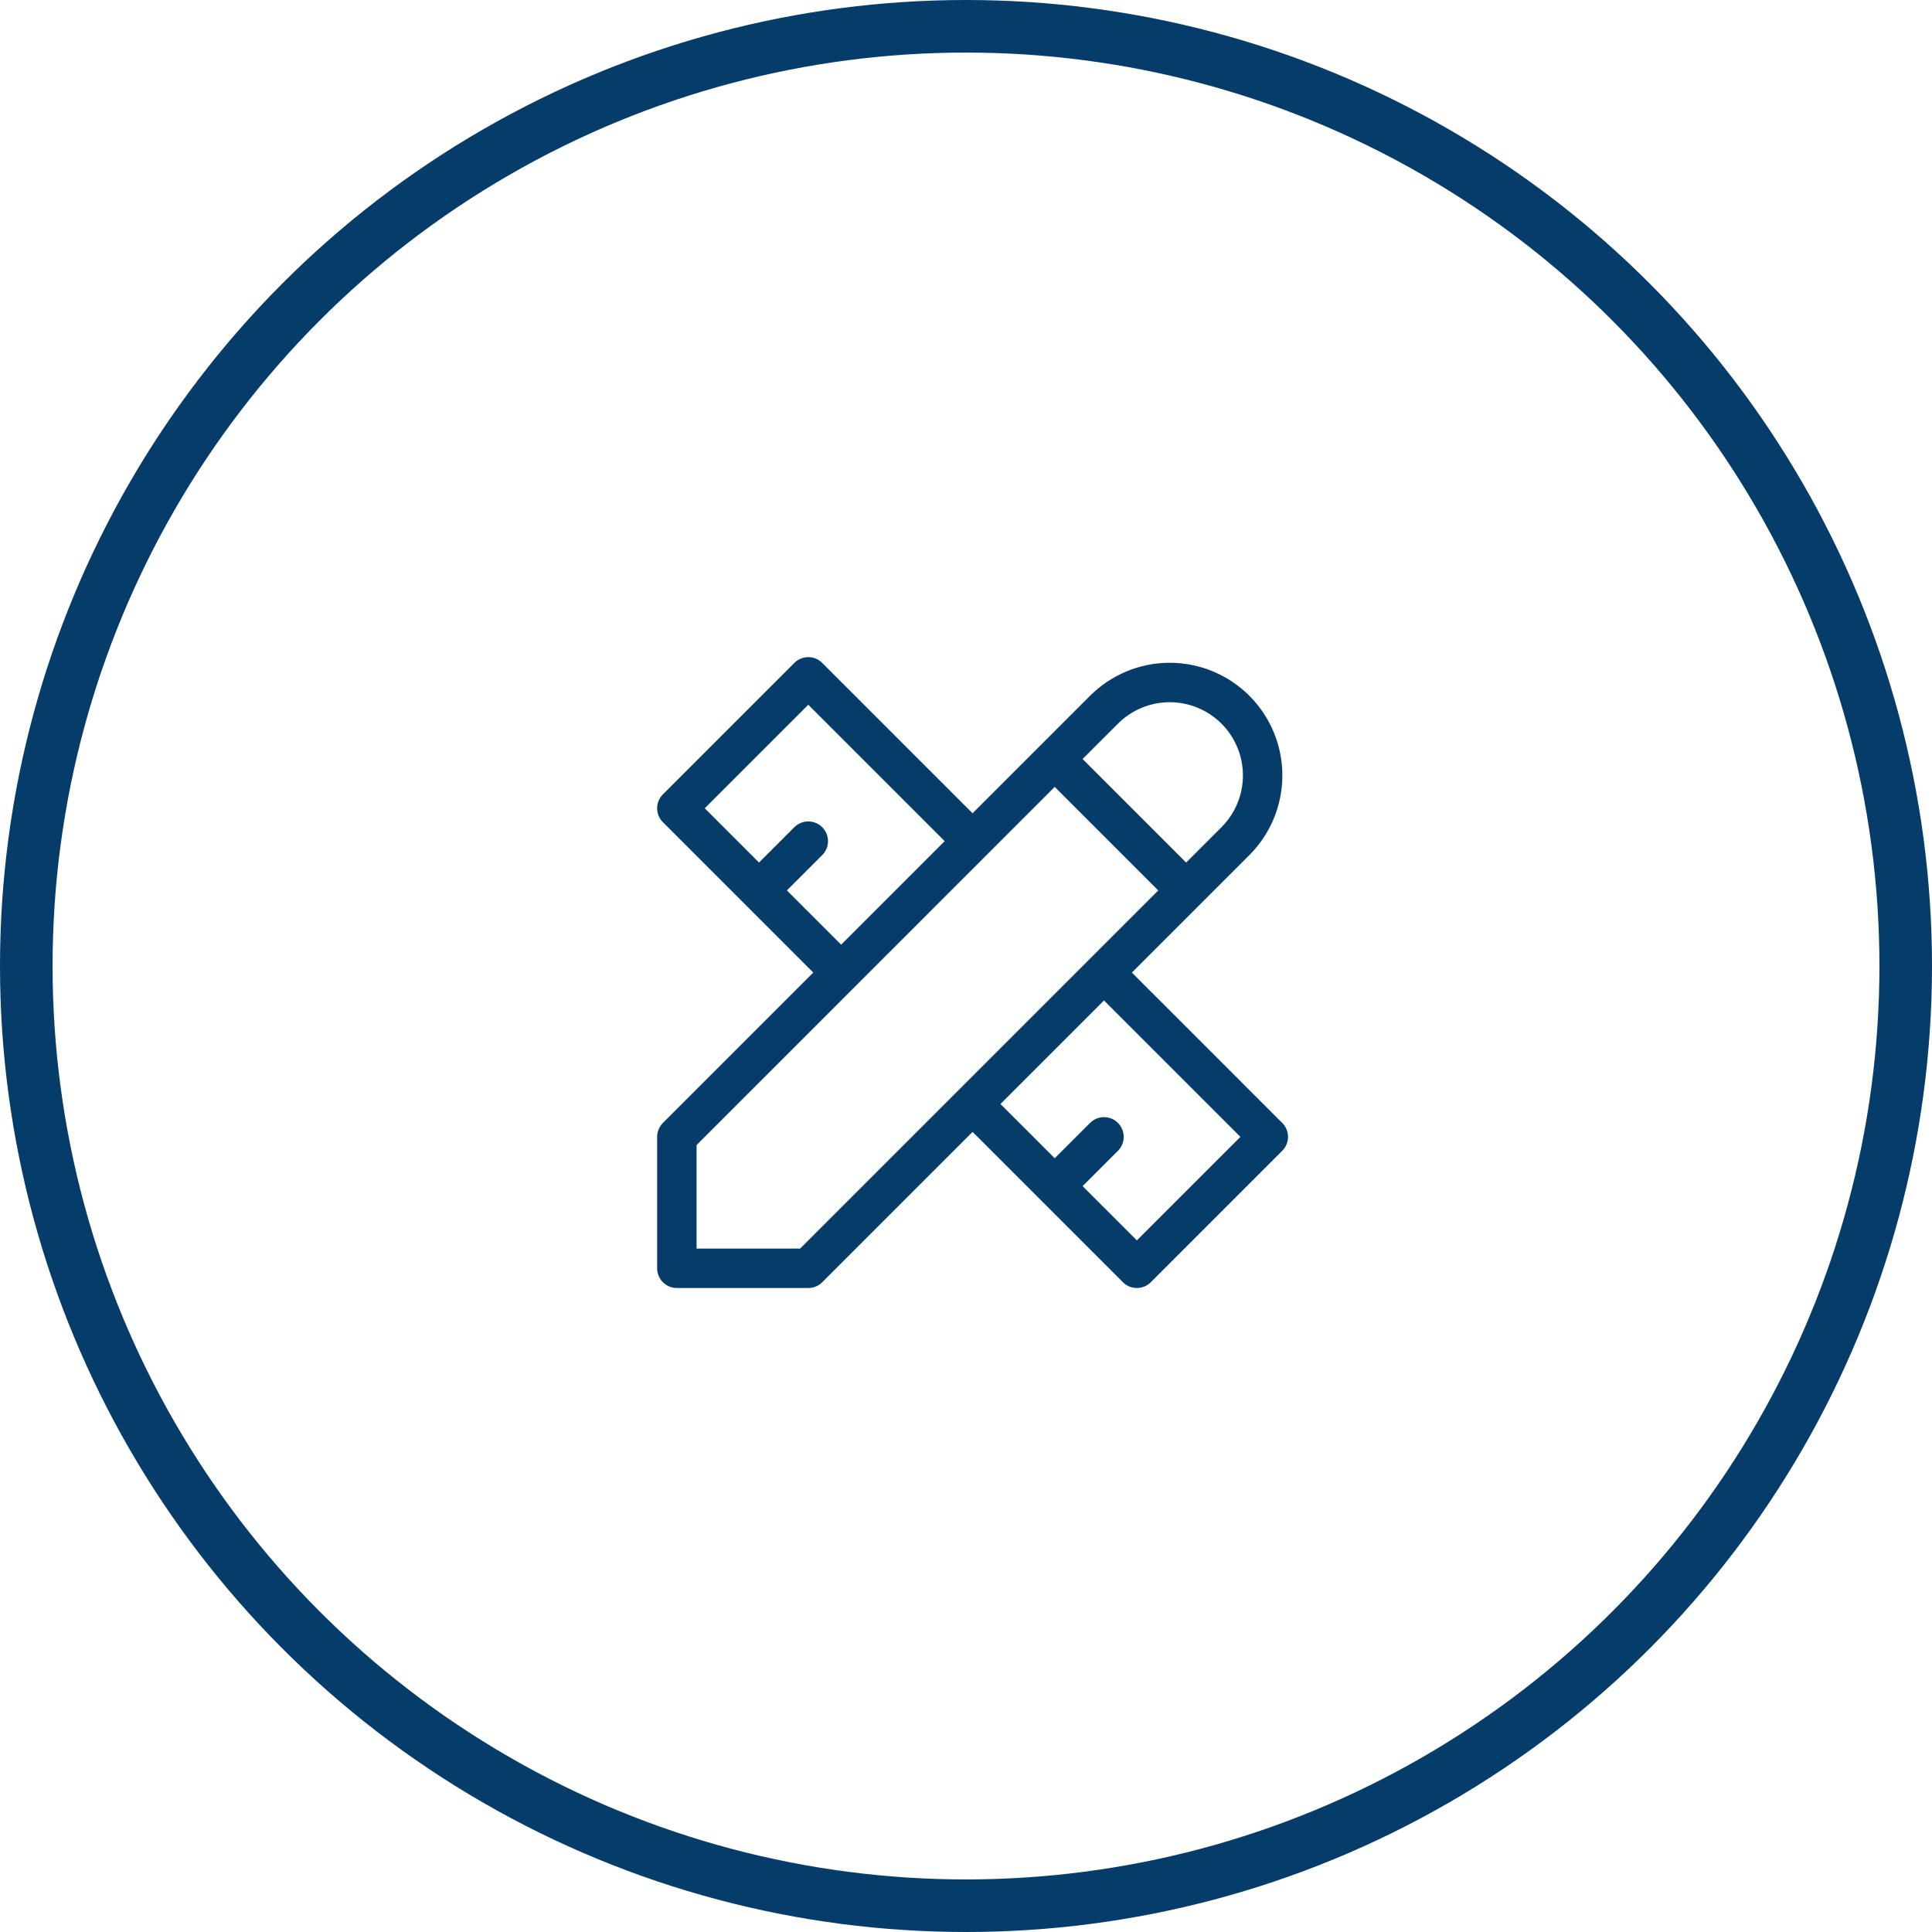 <svg xmlns="http://www.w3.org/2000/svg" width="147" height="147" viewBox="0 0 147 147" fill="none"><circle cx="73.5" cy="73.5" r="71.5" stroke="#063C6A" stroke-width="4"></circle><path d="M80.25 57.75L90.25 67.75M74 64L61.5 51.5L51.5 61.5L64 74M61.5 64L57.75 67.75M84 74L96.5 86.5L86.5 96.5L74 84M84 86.5L80.25 90.25M51.5 96.5H61.5L94 64C95.326 62.674 96.071 60.875 96.071 59C96.071 57.125 95.326 55.326 94 54C92.674 52.674 90.875 51.929 89 51.929C87.125 51.929 85.326 52.674 84 54L51.5 86.5V96.5Z" stroke="#063C6A" stroke-width="3" stroke-linecap="round" stroke-linejoin="round"></path></svg>